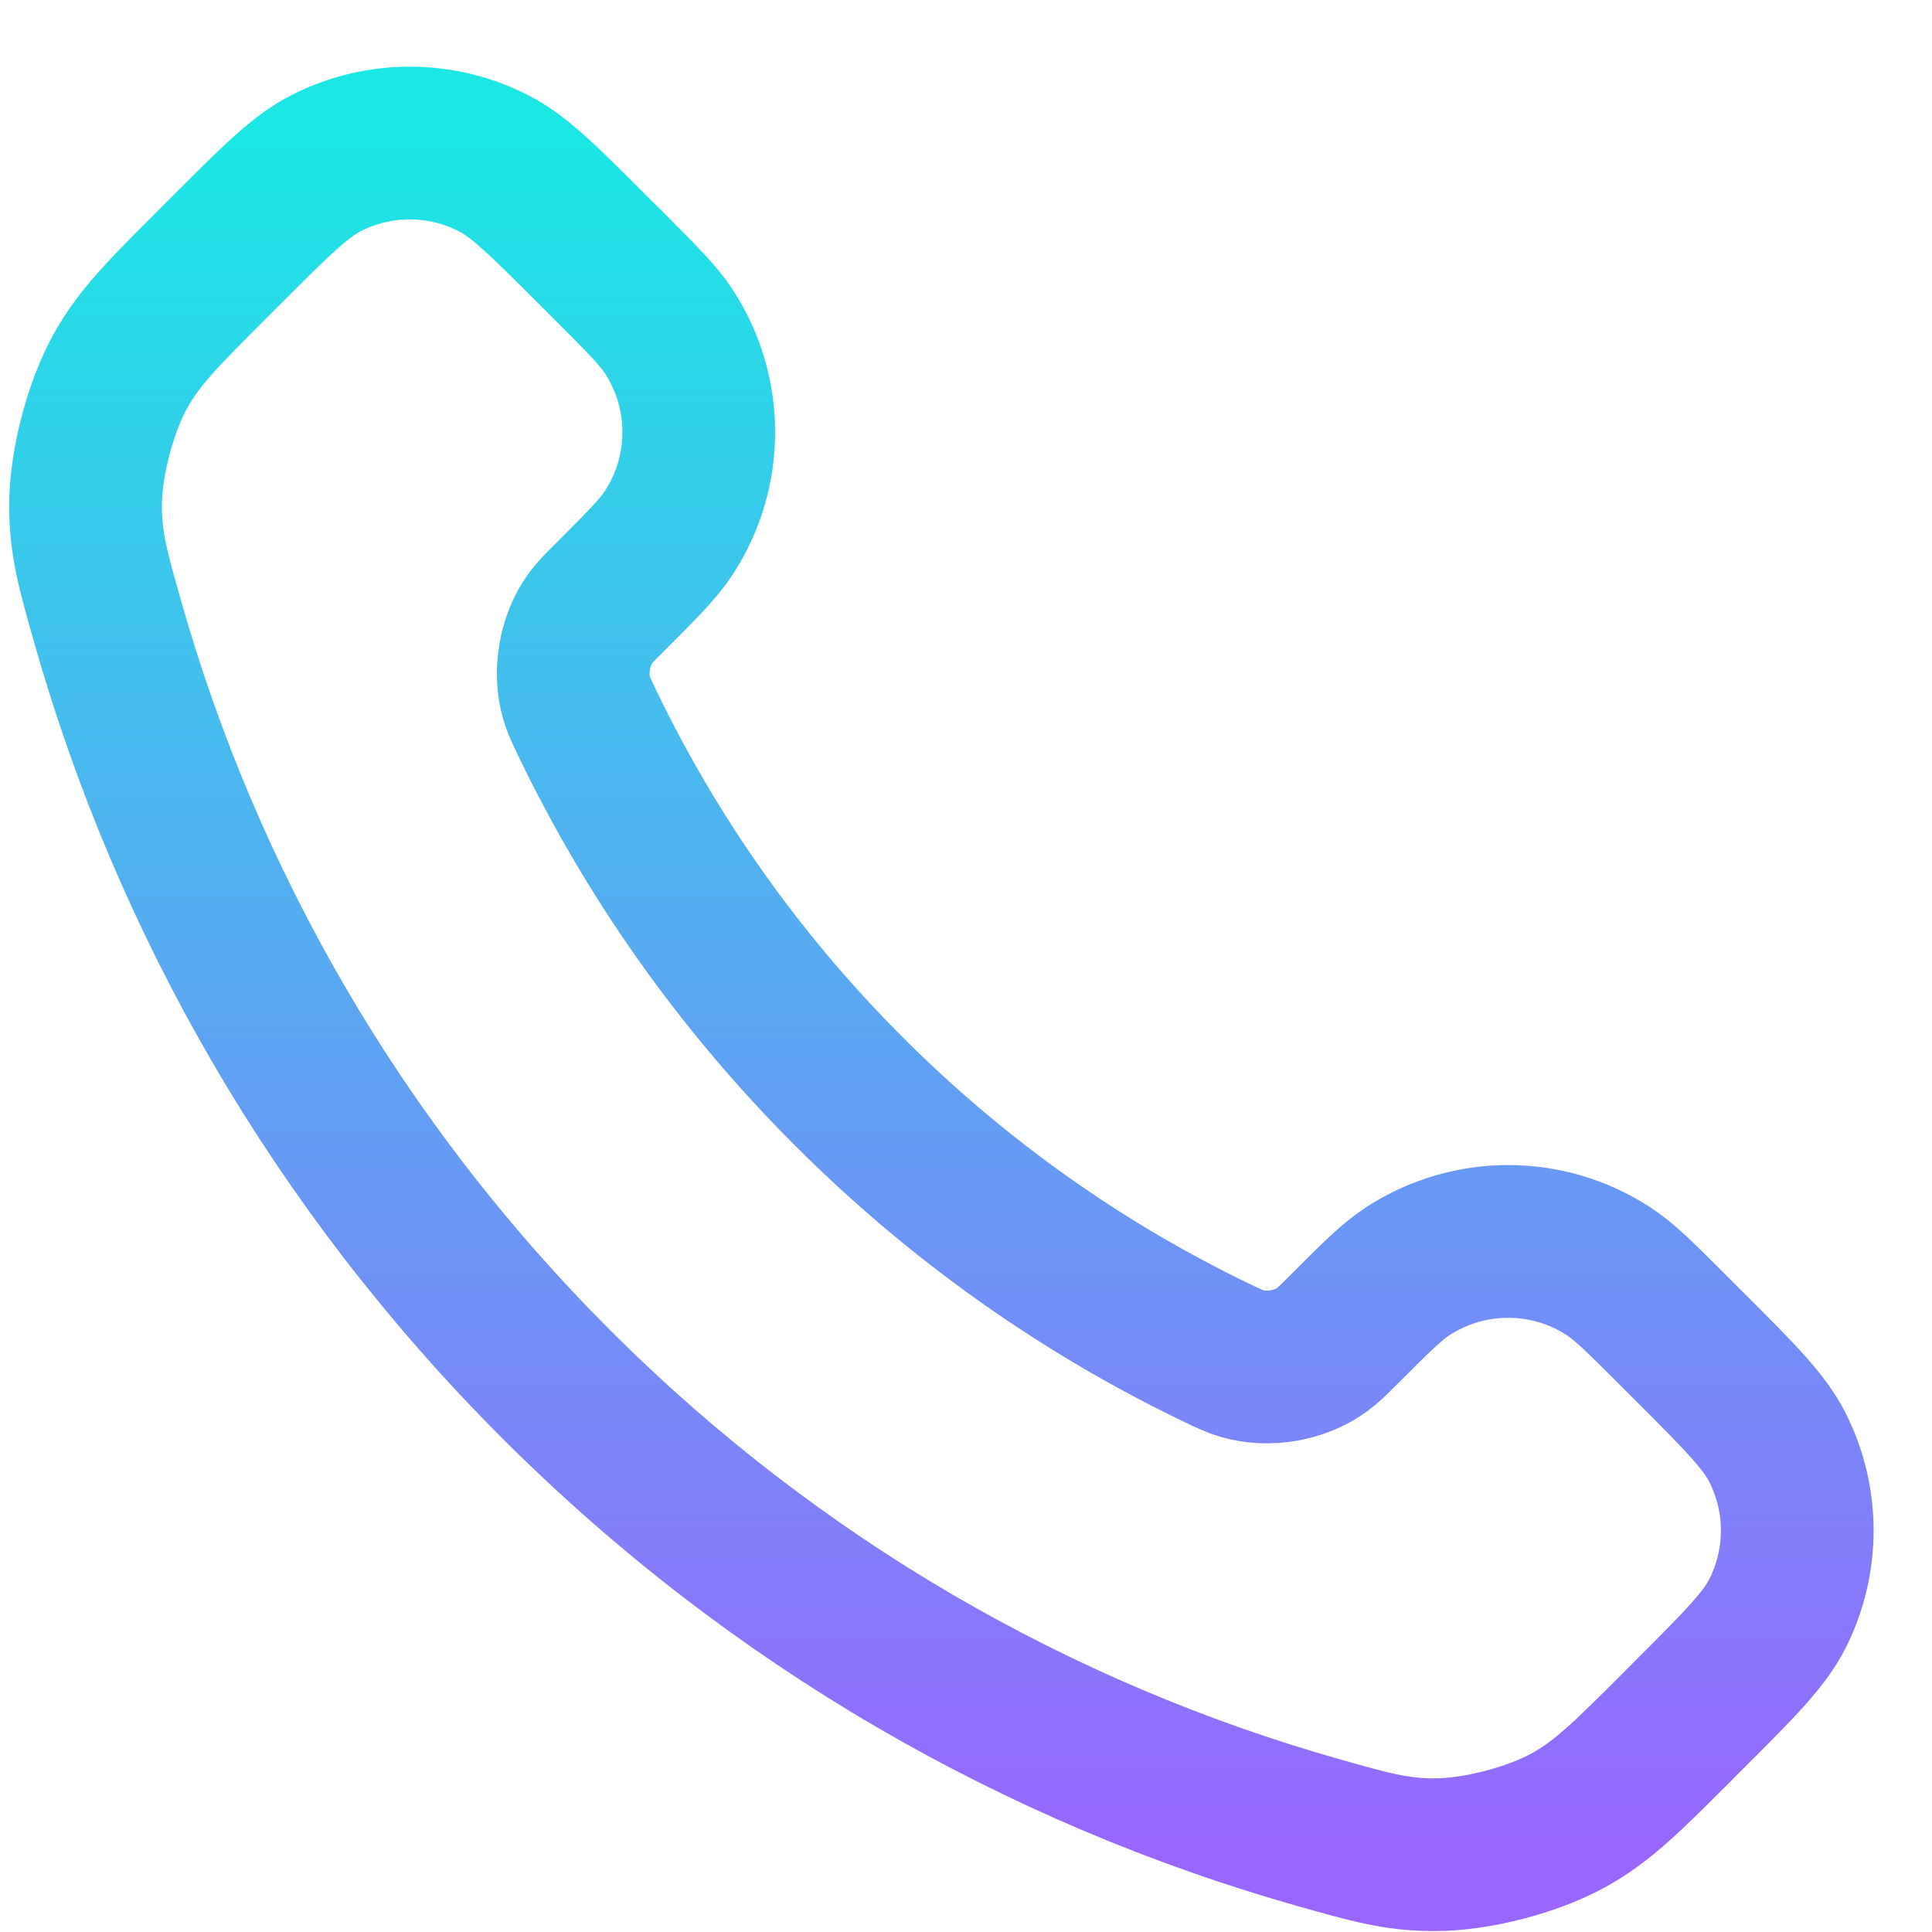 <?xml version="1.0" encoding="UTF-8"?> <svg xmlns="http://www.w3.org/2000/svg" width="21" height="21" viewBox="0 0 21 21" fill="none"><path d="M6.38 7.853C7.076 9.303 8.025 10.662 9.227 11.863C10.428 13.065 11.787 14.014 13.236 14.71C13.361 14.769 13.424 14.799 13.502 14.822C13.783 14.904 14.127 14.845 14.364 14.675C14.431 14.627 14.488 14.57 14.603 14.456C14.952 14.106 15.127 13.932 15.303 13.817C15.966 13.386 16.82 13.386 17.483 13.817C17.659 13.932 17.834 14.106 18.183 14.456L18.378 14.651C18.91 15.182 19.175 15.448 19.32 15.733C19.607 16.301 19.607 16.971 19.32 17.539C19.175 17.824 18.91 18.09 18.378 18.621L18.221 18.779C17.691 19.309 17.426 19.573 17.066 19.776C16.667 20 16.046 20.162 15.588 20.16C15.175 20.159 14.893 20.079 14.328 19.919C11.295 19.058 8.433 17.433 6.045 15.045C3.657 12.657 2.032 9.795 1.171 6.761C1.011 6.197 0.931 5.915 0.93 5.502C0.928 5.044 1.09 4.423 1.314 4.024C1.516 3.664 1.781 3.399 2.311 2.869L2.468 2.712C3 2.18 3.266 1.914 3.551 1.77C4.119 1.483 4.789 1.483 5.356 1.77C5.642 1.914 5.907 2.18 6.439 2.712L6.634 2.906C6.983 3.256 7.158 3.431 7.272 3.607C7.703 4.269 7.703 5.124 7.272 5.787C7.158 5.963 6.983 6.138 6.634 6.487C6.519 6.601 6.462 6.659 6.414 6.725C6.244 6.963 6.186 7.307 6.267 7.587C6.29 7.666 6.32 7.729 6.38 7.853Z" stroke="url(#paint0_linear_7805_264)" stroke-width="1.66" stroke-linecap="round" stroke-linejoin="round"></path><defs><linearGradient id="paint0_linear_7805_264" x1="10.232" y1="1.555" x2="10.232" y2="20.16" gradientUnits="userSpaceOnUse"><stop stop-color="#1BE7E5"></stop><stop offset="1" stop-color="#9966FF"></stop></linearGradient></defs></svg> 